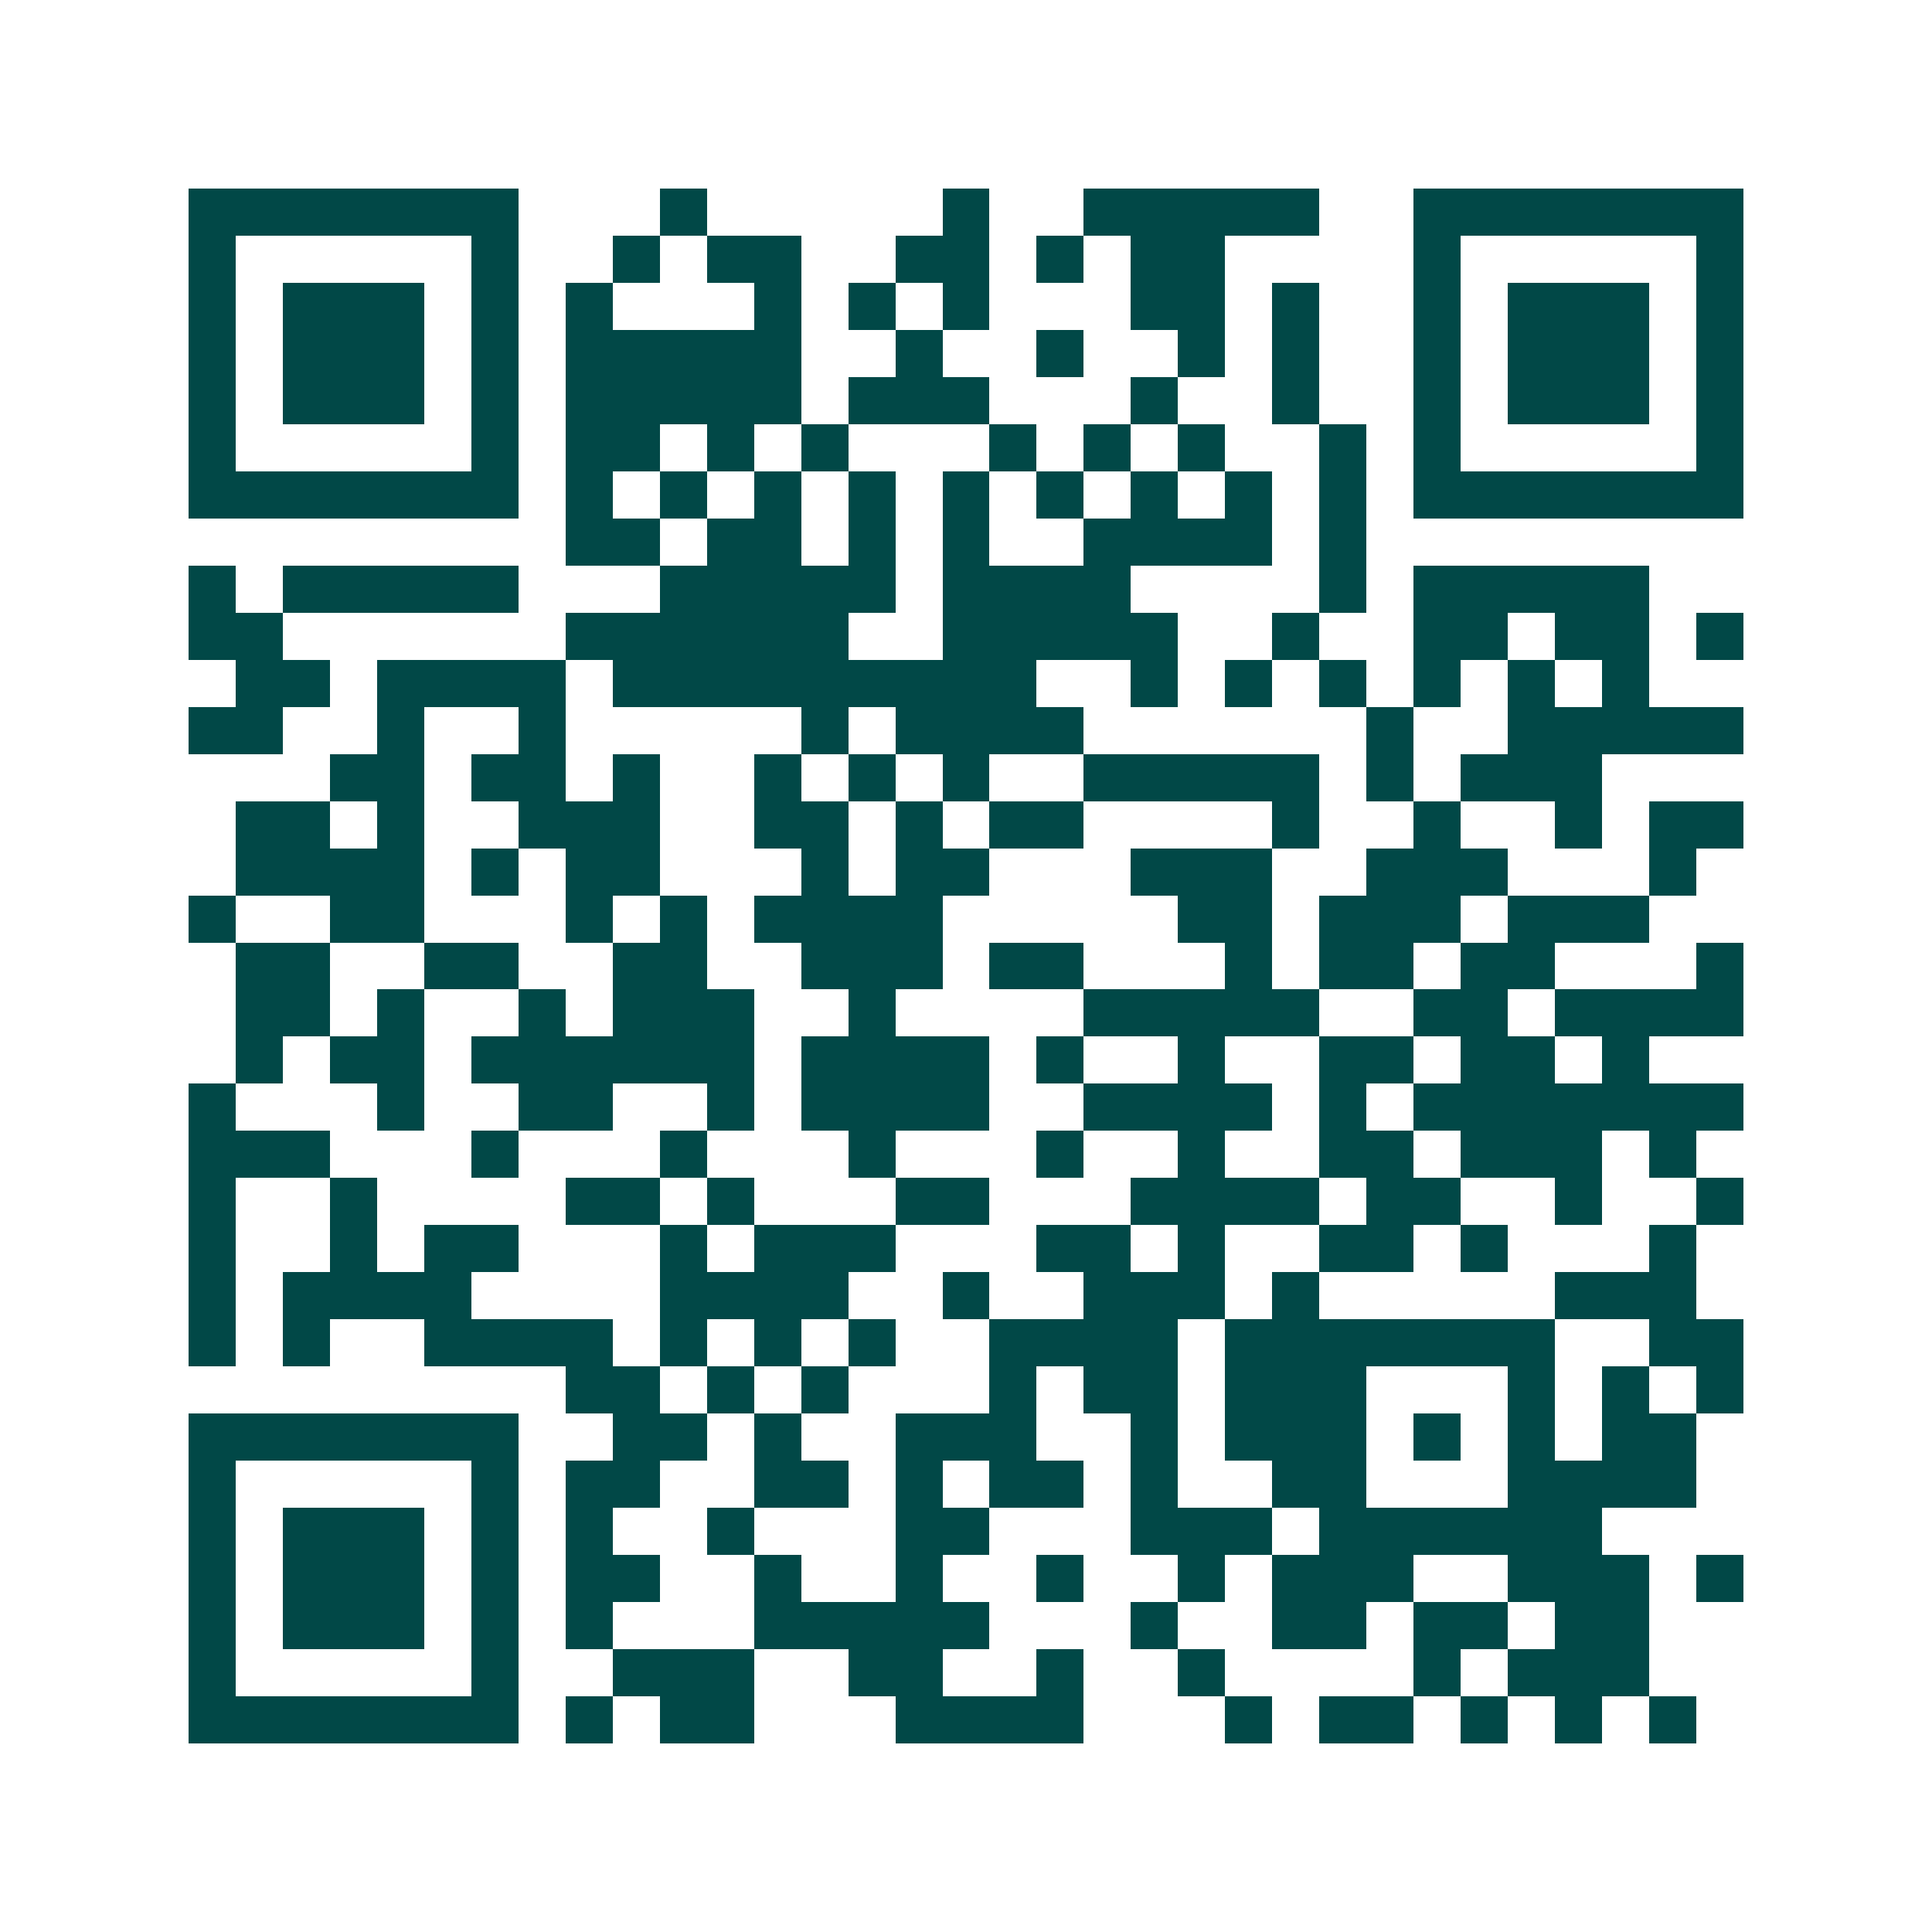 <svg xmlns="http://www.w3.org/2000/svg" width="200" height="200" viewBox="0 0 41 41" shape-rendering="crispEdges"><path fill="#ffffff" d="M0 0h41v41H0z"/><path stroke="#014847" d="M4 4.5h7m3 0h1m5 0h1m2 0h5m2 0h7M4 5.5h1m5 0h1m2 0h1m1 0h2m2 0h2m1 0h1m1 0h2m4 0h1m5 0h1M4 6.5h1m1 0h3m1 0h1m1 0h1m3 0h1m1 0h1m1 0h1m3 0h2m1 0h1m2 0h1m1 0h3m1 0h1M4 7.5h1m1 0h3m1 0h1m1 0h5m2 0h1m2 0h1m2 0h1m1 0h1m2 0h1m1 0h3m1 0h1M4 8.5h1m1 0h3m1 0h1m1 0h5m1 0h3m3 0h1m2 0h1m2 0h1m1 0h3m1 0h1M4 9.5h1m5 0h1m1 0h2m1 0h1m1 0h1m3 0h1m1 0h1m1 0h1m2 0h1m1 0h1m5 0h1M4 10.5h7m1 0h1m1 0h1m1 0h1m1 0h1m1 0h1m1 0h1m1 0h1m1 0h1m1 0h1m1 0h7M12 11.5h2m1 0h2m1 0h1m1 0h1m2 0h4m1 0h1M4 12.5h1m1 0h5m3 0h5m1 0h4m4 0h1m1 0h5M4 13.5h2m6 0h6m2 0h5m2 0h1m2 0h2m1 0h2m1 0h1M5 14.5h2m1 0h4m1 0h9m2 0h1m1 0h1m1 0h1m1 0h1m1 0h1m1 0h1M4 15.5h2m2 0h1m2 0h1m5 0h1m1 0h4m6 0h1m2 0h5M7 16.5h2m1 0h2m1 0h1m2 0h1m1 0h1m1 0h1m2 0h5m1 0h1m1 0h3M5 17.5h2m1 0h1m2 0h3m2 0h2m1 0h1m1 0h2m4 0h1m2 0h1m2 0h1m1 0h2M5 18.5h4m1 0h1m1 0h2m3 0h1m1 0h2m3 0h3m2 0h3m3 0h1M4 19.5h1m2 0h2m3 0h1m1 0h1m1 0h4m5 0h2m1 0h3m1 0h3M5 20.5h2m2 0h2m2 0h2m2 0h3m1 0h2m3 0h1m1 0h2m1 0h2m3 0h1M5 21.5h2m1 0h1m2 0h1m1 0h3m2 0h1m4 0h5m2 0h2m1 0h4M5 22.5h1m1 0h2m1 0h6m1 0h4m1 0h1m2 0h1m2 0h2m1 0h2m1 0h1M4 23.5h1m3 0h1m2 0h2m2 0h1m1 0h4m2 0h4m1 0h1m1 0h7M4 24.5h3m3 0h1m3 0h1m3 0h1m3 0h1m2 0h1m2 0h2m1 0h3m1 0h1M4 25.5h1m2 0h1m4 0h2m1 0h1m3 0h2m3 0h4m1 0h2m2 0h1m2 0h1M4 26.5h1m2 0h1m1 0h2m3 0h1m1 0h3m3 0h2m1 0h1m2 0h2m1 0h1m3 0h1M4 27.5h1m1 0h4m4 0h4m2 0h1m2 0h3m1 0h1m5 0h3M4 28.5h1m1 0h1m2 0h4m1 0h1m1 0h1m1 0h1m2 0h4m1 0h7m2 0h2M12 29.5h2m1 0h1m1 0h1m3 0h1m1 0h2m1 0h3m3 0h1m1 0h1m1 0h1M4 30.5h7m2 0h2m1 0h1m2 0h3m2 0h1m1 0h3m1 0h1m1 0h1m1 0h2M4 31.5h1m5 0h1m1 0h2m2 0h2m1 0h1m1 0h2m1 0h1m2 0h2m3 0h4M4 32.5h1m1 0h3m1 0h1m1 0h1m2 0h1m3 0h2m3 0h3m1 0h6M4 33.5h1m1 0h3m1 0h1m1 0h2m2 0h1m2 0h1m2 0h1m2 0h1m1 0h3m2 0h3m1 0h1M4 34.5h1m1 0h3m1 0h1m1 0h1m3 0h5m3 0h1m2 0h2m1 0h2m1 0h2M4 35.5h1m5 0h1m2 0h3m2 0h2m2 0h1m2 0h1m4 0h1m1 0h3M4 36.5h7m1 0h1m1 0h2m3 0h4m3 0h1m1 0h2m1 0h1m1 0h1m1 0h1"/></svg>
